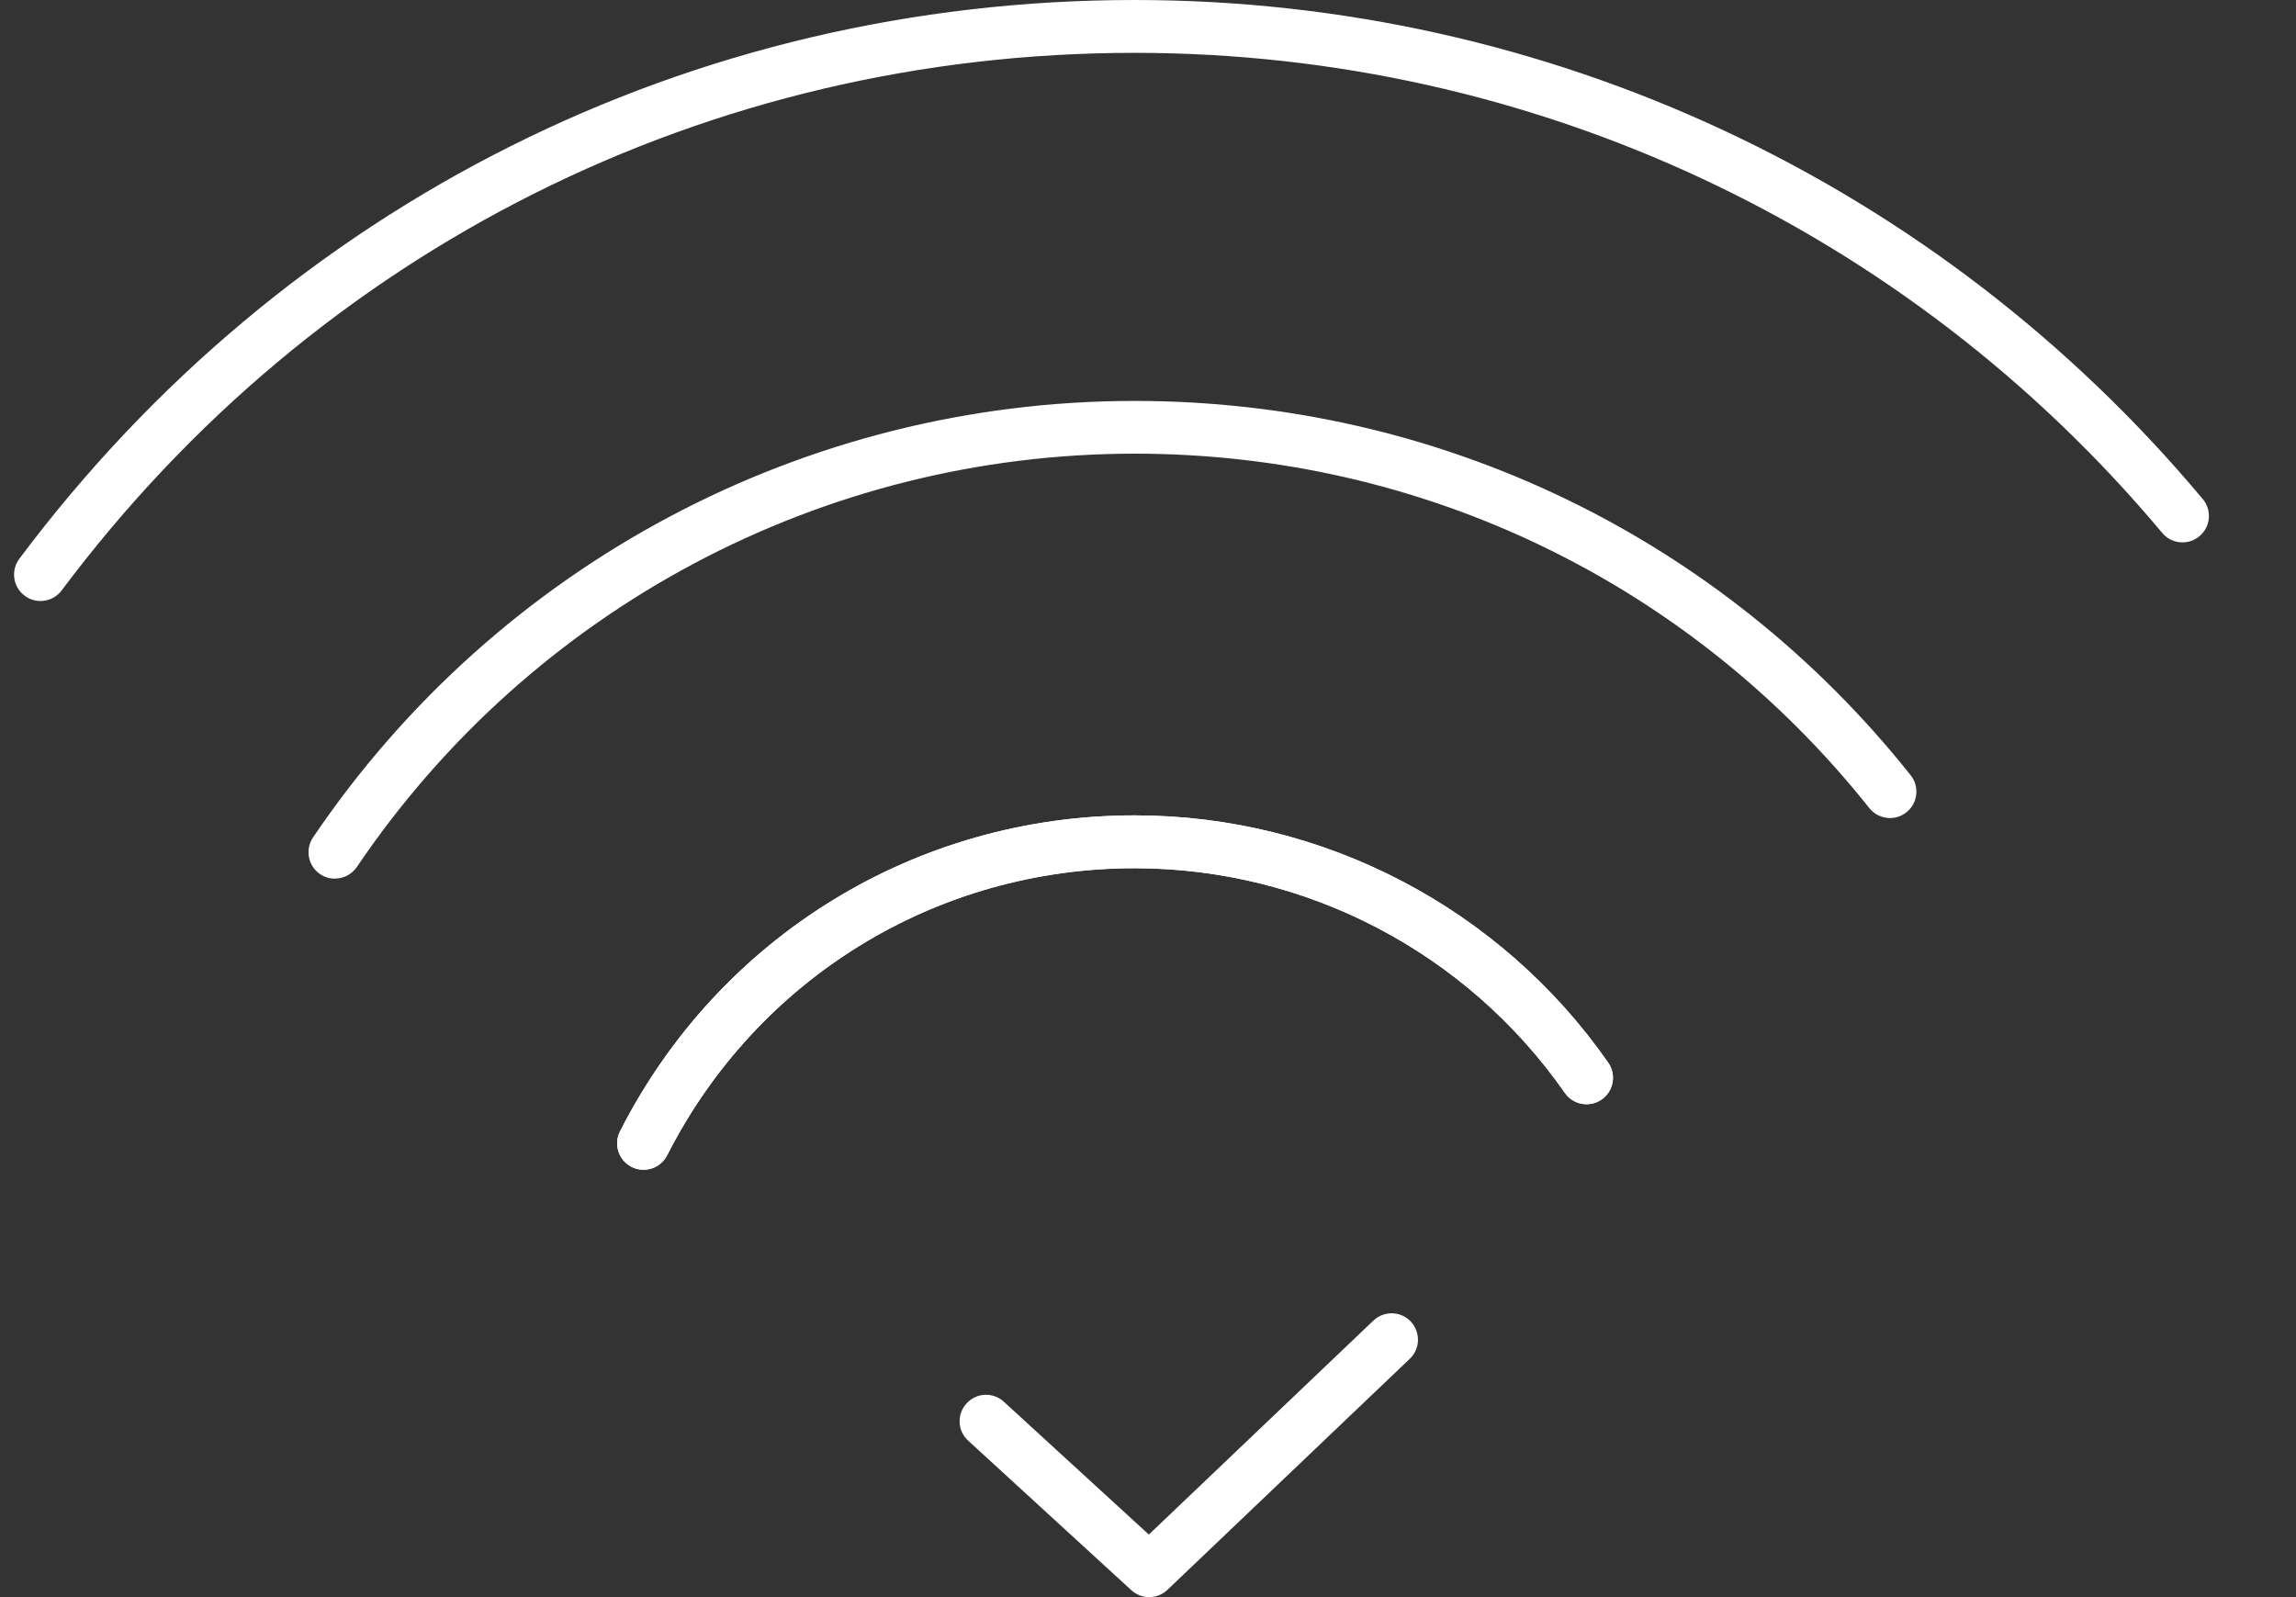 <svg xmlns="http://www.w3.org/2000/svg" width="115" height="80" viewBox="0 0 115 80" fill="none"><rect x="0" y="0" width="115" height="80" fill="#333333" stroke="none"/><g clip-path="url(#clip0_2159_4142)"><path d="M32.234 58.594C32.033 58.594 31.826 58.547 31.636 58.451C30.984 58.118 30.725 57.324 31.053 56.672C36.014 46.909 45.889 40.842 56.832 40.842C66.278 40.842 75.146 45.474 80.552 53.231C80.97 53.829 80.822 54.655 80.223 55.073C79.625 55.492 78.799 55.343 78.381 54.745C73.468 47.698 65.415 43.489 56.832 43.489C46.894 43.489 37.92 49.001 33.415 57.869C33.182 58.33 32.716 58.594 32.234 58.594Z" fill="white"></path><path d="M16.774 44.013C16.52 44.013 16.261 43.939 16.033 43.785C15.429 43.378 15.271 42.552 15.678 41.948C24.938 28.257 40.324 20.082 56.832 20.082C72.049 20.082 86.217 26.917 95.699 38.83C96.155 39.402 96.059 40.233 95.488 40.688C94.916 41.144 94.085 41.048 93.629 40.477C84.65 29.194 71.239 22.724 56.838 22.724C41.208 22.724 26.643 30.465 17.875 43.425C17.621 43.801 17.203 44.008 16.779 44.008L16.774 44.013Z" fill="white"></path><path d="M32.234 58.594C32.033 58.594 31.826 58.547 31.636 58.451C30.984 58.118 30.725 57.324 31.053 56.672C36.014 46.909 45.889 40.842 56.832 40.842C66.278 40.842 75.146 45.474 80.552 53.231C80.97 53.829 80.822 54.655 80.223 55.073C79.625 55.492 78.799 55.343 78.381 54.745C73.468 47.698 65.415 43.489 56.832 43.489C46.894 43.489 37.92 49.001 33.415 57.869C33.182 58.33 32.716 58.594 32.234 58.594Z" fill="white"></path><path d="M2.029 30.105C1.754 30.105 1.473 30.02 1.235 29.84C0.647 29.4 0.531 28.575 0.97 27.987C14.28 10.203 34.643 0 56.833 0C77.534 0 97.028 9.112 110.328 24.995C110.799 25.557 110.725 26.393 110.164 26.859C109.603 27.33 108.772 27.256 108.3 26.695C95.504 11.41 76.745 2.647 56.833 2.647C35.485 2.647 15.895 12.463 3.088 29.575C2.828 29.925 2.431 30.105 2.029 30.105Z" fill="white"></path><path d="M57.558 80C57.235 80 56.917 79.884 56.663 79.651L48.494 72.164C47.953 71.672 47.916 70.835 48.414 70.295C48.907 69.755 49.743 69.718 50.283 70.216L57.542 76.866L68.787 66.15C69.317 65.647 70.153 65.662 70.656 66.192C71.159 66.721 71.143 67.558 70.614 68.061L58.474 79.635C58.22 79.878 57.891 80 57.563 80H57.558Z" fill="white"></path></g><defs><clipPath id="clip0_2159_4142"><rect width="114.213" height="80" fill="white" transform="translate(0.705)"></rect></clipPath></defs></svg>